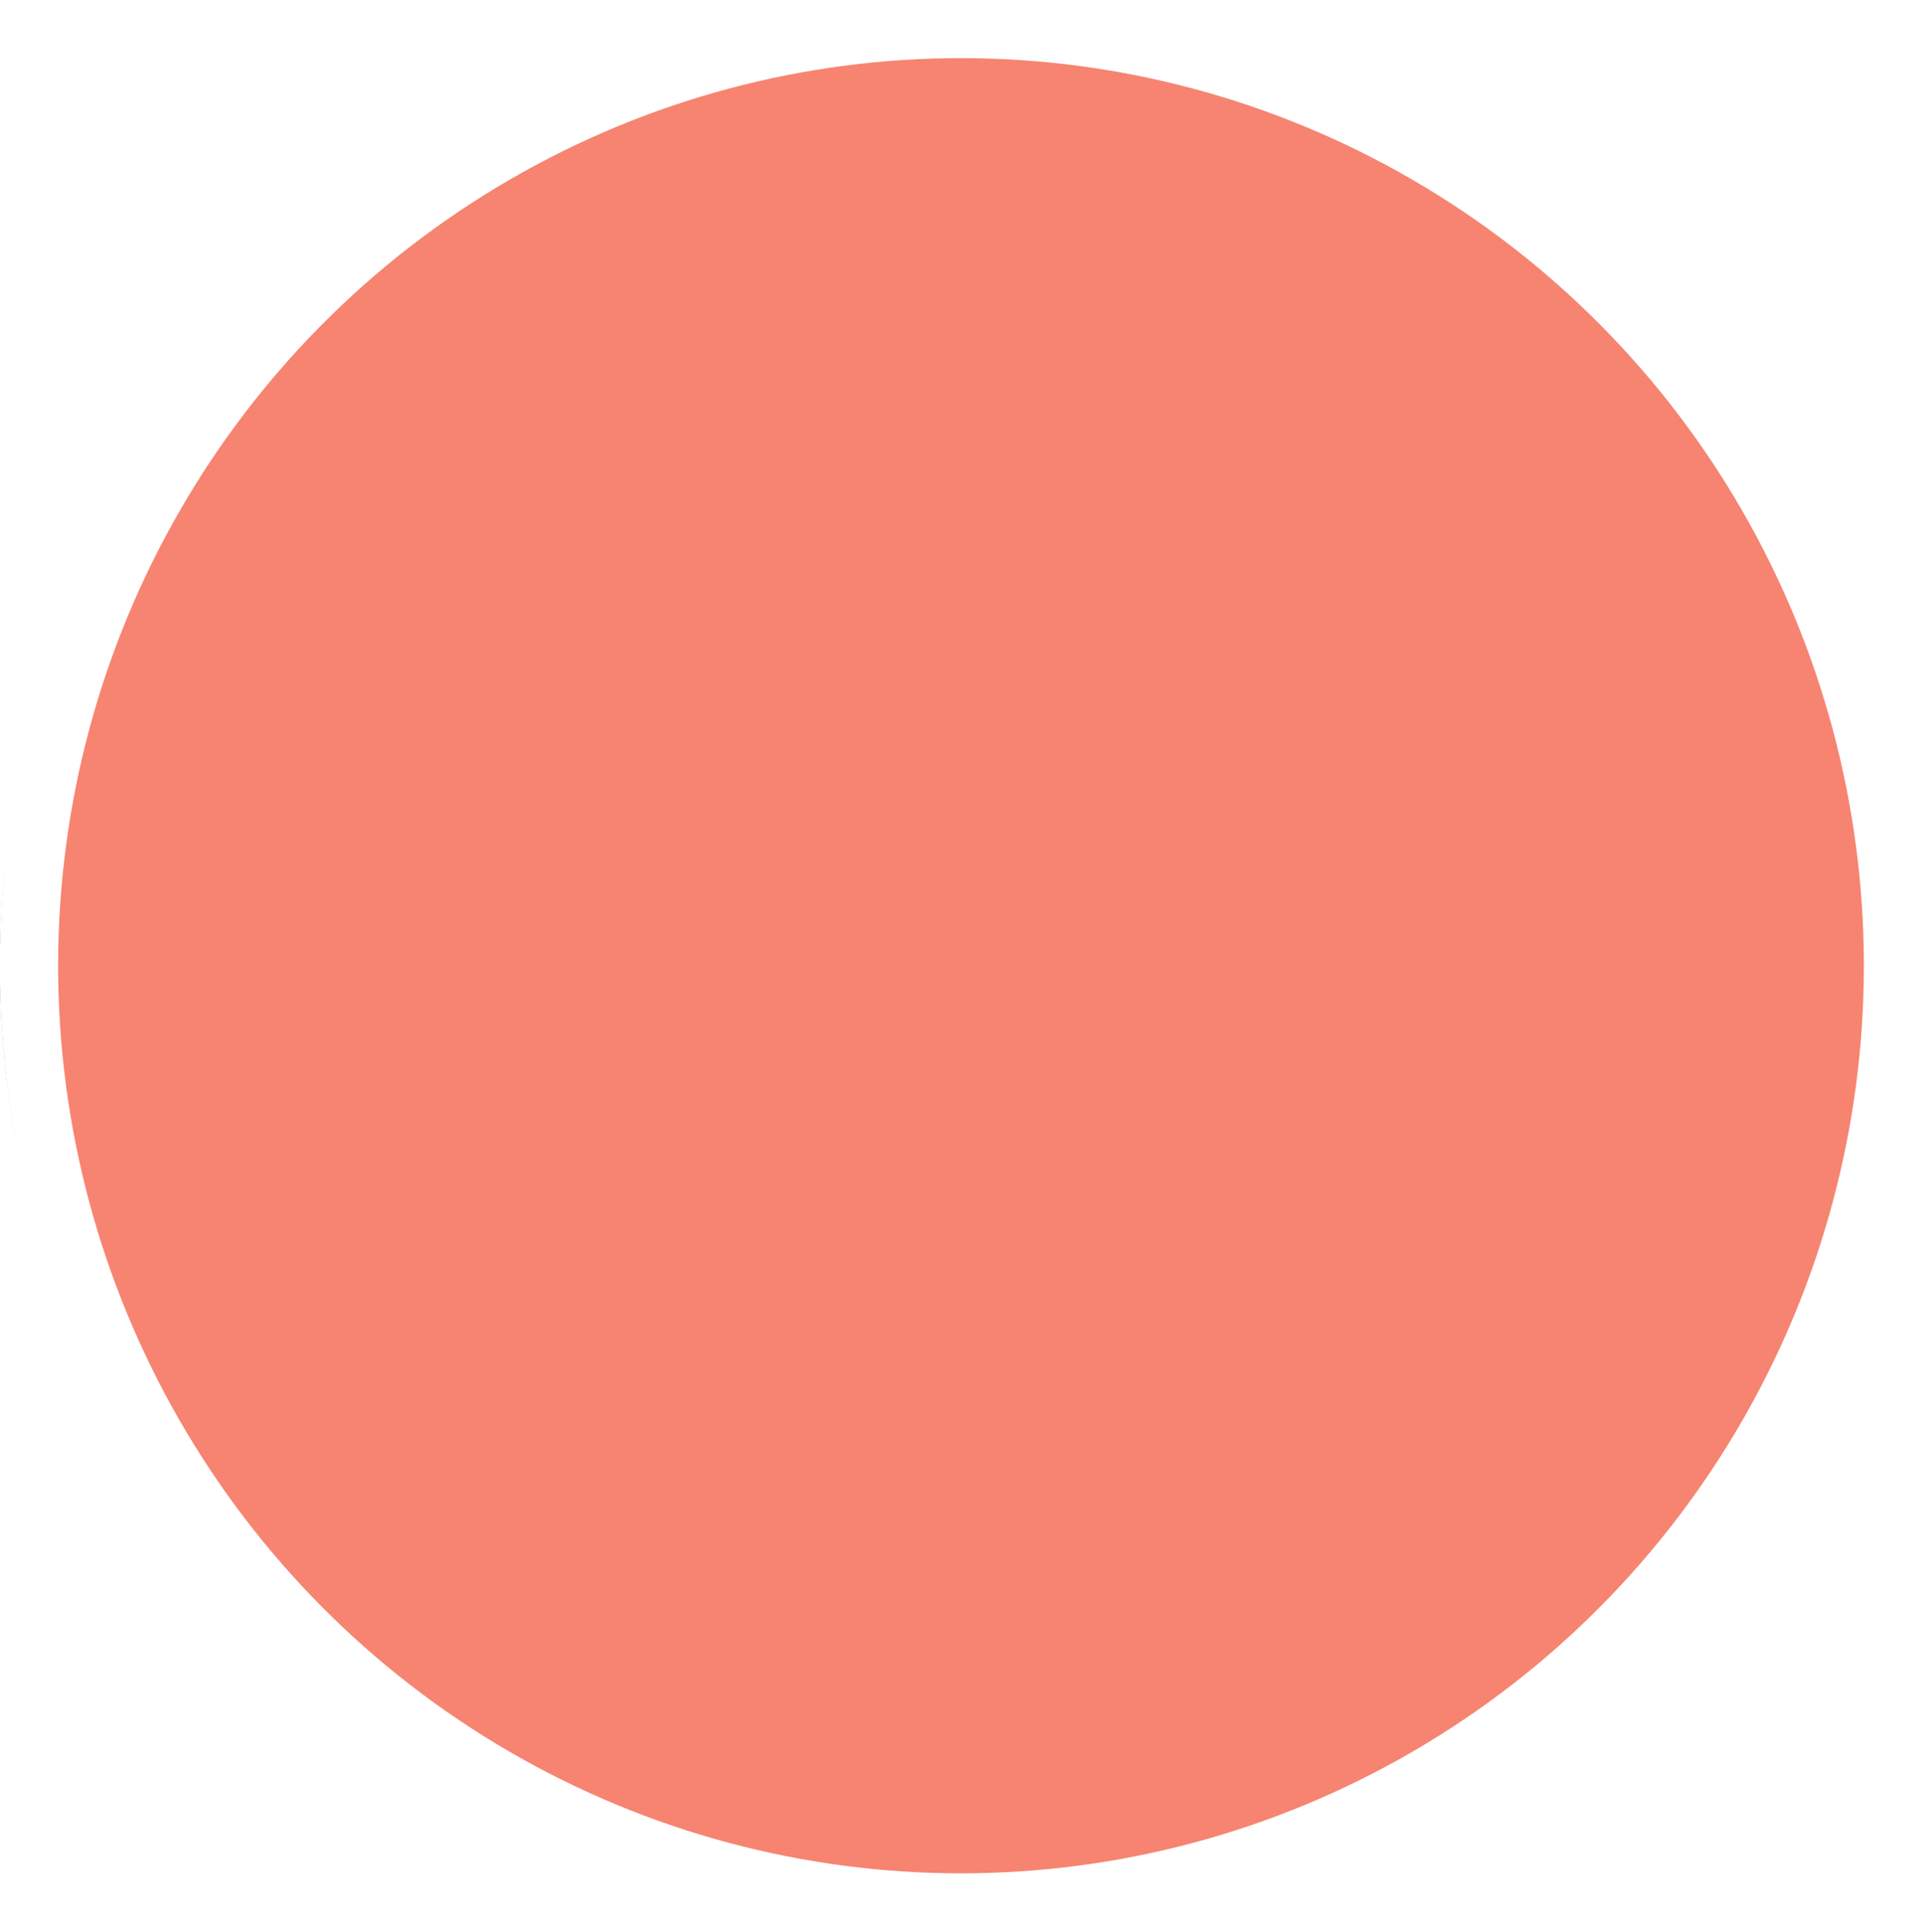 <svg xmlns="http://www.w3.org/2000/svg" xmlns:xlink="http://www.w3.org/1999/xlink" viewBox="0 0 61 61.31"><defs><style>.cls-1{fill:url(#linear-gradient);}.cls-2{fill:url(#linear-gradient-2);}.cls-14,.cls-3{fill:none;}.cls-4{isolation:isolate;}.cls-5{clip-path:url(#clip-path);}.cls-6{fill:#f68471;}.cls-7{fill:#fff;}.cls-8{opacity:0.75;}.cls-9{clip-path:url(#clip-path-3);}.cls-10{mask:url(#mask);}.cls-11{mix-blend-mode:multiply;}.cls-12{clip-path:url(#clip-path-5);}.cls-13{mask:url(#mask-2);}.cls-14{stroke:#fff;stroke-width:1.85px;}.cls-15{filter:url(#luminosity-noclip-2);}.cls-16{filter:url(#luminosity-noclip);}</style><linearGradient id="linear-gradient" x1="-393.67" y1="432.07" x2="-392.67" y2="432.07" gradientTransform="matrix(0, 21.18, 21.18, 0, -9122.45, 8343.7)" gradientUnits="userSpaceOnUse"><stop offset="0" stop-color="#fff"/><stop offset="1"/></linearGradient><linearGradient id="linear-gradient-2" x1="-366.54" y1="403.09" x2="-365.54" y2="403.09" gradientTransform="matrix(0, -33.7, -33.7, 0, 13613.85, -12292.3)" xlink:href="#linear-gradient"/><clipPath id="clip-path" transform="translate(0 0)"><rect class="cls-3" width="61" height="61.31"/></clipPath><clipPath id="clip-path-3" transform="translate(0 0)"><rect class="cls-3" x="3.57" y="-1.85" width="52" height="29"/></clipPath><filter id="luminosity-noclip" x="3.57" y="-1.85" width="52" height="29" filterUnits="userSpaceOnUse" color-interpolation-filters="sRGB"><feFlood flood-color="#fff" result="bg"/><feBlend in="SourceGraphic" in2="bg"/></filter><mask id="mask" x="3.58" y="-1.85" width="52" height="29" maskUnits="userSpaceOnUse"><g class="cls-16"><g transform="translate(0 0)"><rect class="cls-1" x="3.57" y="-1.85" width="52" height="29"/></g></g></mask><clipPath id="clip-path-5" transform="translate(0 0)"><rect class="cls-3" x="-9" y="-5.52" width="77.53" height="66.36"/></clipPath><filter id="luminosity-noclip-2" x="-9" y="-5.52" width="77.53" height="66.36" filterUnits="userSpaceOnUse" color-interpolation-filters="sRGB"><feFlood flood-color="#fff" result="bg"/><feBlend in="SourceGraphic" in2="bg"/></filter><mask id="mask-2" x="-9" y="-5.52" width="77.53" height="66.36" maskUnits="userSpaceOnUse"><g class="cls-15"><g transform="translate(0 0)"><rect class="cls-2" x="-9" y="-5.52" width="77.53" height="66.36"/></g></g></mask></defs><g class="cls-4"><g id="Layer_2" data-name="Layer 2"><g id="Layer_1-2" data-name="Layer 1"><g id="Tourism"><g class="cls-5"><g class="cls-5"><path class="cls-6" d="M29.57,60.38A29.73,29.73,0,1,0,0,30.65,29.65,29.65,0,0,0,29.57,60.38" transform="translate(0 0)"/><path class="cls-7" d="M40.92,31.61a31.51,31.51,0,0,1-2.06,9.66A25.63,25.63,0,0,1,43.59,44a19.93,19.93,0,0,0,4.68-12.34Zm7.35-1.91a19.93,19.93,0,0,0-4.68-12.34A25.63,25.63,0,0,1,38.86,20a35.06,35.06,0,0,1,2.06,9.66ZM34.79,49.57a16.58,16.58,0,0,0,7.53-4.28,20.08,20.08,0,0,0-4.13-2.43,27.65,27.65,0,0,1-3.4,6.71M42.32,16a17.38,17.38,0,0,0-7.53-4.35,30.94,30.94,0,0,1,3.46,6.71A20.59,20.59,0,0,0,42.32,16M30.48,50.41a9.63,9.63,0,0,0,1.88-.2,35.66,35.66,0,0,0,4.25-8.05,21.93,21.93,0,0,0-6.13-1.35Zm0-18.8v7.22a20.46,20.46,0,0,1,6.74,1.79,30.75,30.75,0,0,0,1.88-9Zm0-1.91H39.1a29.67,29.67,0,0,0-1.88-9,20,20,0,0,1-6.74,1.79Zm0-9.21a22.1,22.1,0,0,0,6.2-1.4,39.24,39.24,0,0,0-4.32-8,9.63,9.63,0,0,0-1.88-.2ZM28.67,40.81a22,22,0,0,0-6.14,1.35,36.46,36.46,0,0,0,4.24,8.05,9.91,9.91,0,0,0,1.9.2Zm0-29.91a9.91,9.91,0,0,0-1.9.2,39.68,39.68,0,0,0-4.3,8,21.87,21.87,0,0,0,6.2,1.4ZM20,31.61a31.08,31.08,0,0,0,1.88,9,20.39,20.39,0,0,1,6.75-1.79V31.61Zm8.63-9.14a19.92,19.92,0,0,1-6.75-1.79,30,30,0,0,0-1.88,9h8.63ZM16.82,45.29a16.58,16.58,0,0,0,7.53,4.28A27.3,27.3,0,0,1,21,42.86a20.08,20.08,0,0,0-4.13,2.43m7.53-33.62A17.38,17.38,0,0,0,16.82,16a20.59,20.59,0,0,0,4.07,2.36,31.39,31.39,0,0,1,3.46-6.71M10.87,31.61A19.93,19.93,0,0,0,15.55,44a25.63,25.63,0,0,1,4.73-2.68,31.51,31.51,0,0,1-2.06-9.66Zm7.35-1.91A35.43,35.43,0,0,1,20.28,20a25.63,25.63,0,0,1-4.73-2.68A19.93,19.93,0,0,0,10.87,29.7ZM29.57,8.93c11.53,0,20.65,9.58,20.65,21.73S41.1,52.38,29.57,52.38,8.93,42.8,8.93,30.66,18,8.93,29.57,8.93" transform="translate(0 0)"/><g class="cls-8"><g class="cls-9"><g class="cls-10"><g class="cls-9"><path class="cls-7" d="M29.57,26.15c9.39,0,17-4.7,17-10.5S39,5.15,29.57,5.15s-17,4.71-17,10.5,7.62,10.5,17,10.5" transform="translate(0 0)"/></g></g></g></g><g class="cls-11"><g class="cls-12"><g class="cls-13"><g class="cls-12"><path class="cls-6" d="M29.76,59.83c16.44,0,29.77-13.06,29.77-29.18S46.2,1.48,29.76,1.48,0,14.54,0,30.65,13.33,59.83,29.76,59.83" transform="translate(0 0)"/></g></g></g></g><ellipse class="cls-14" cx="30.5" cy="30.65" rx="29.58" ry="29.73"/></g></g></g></g></g></g></svg>